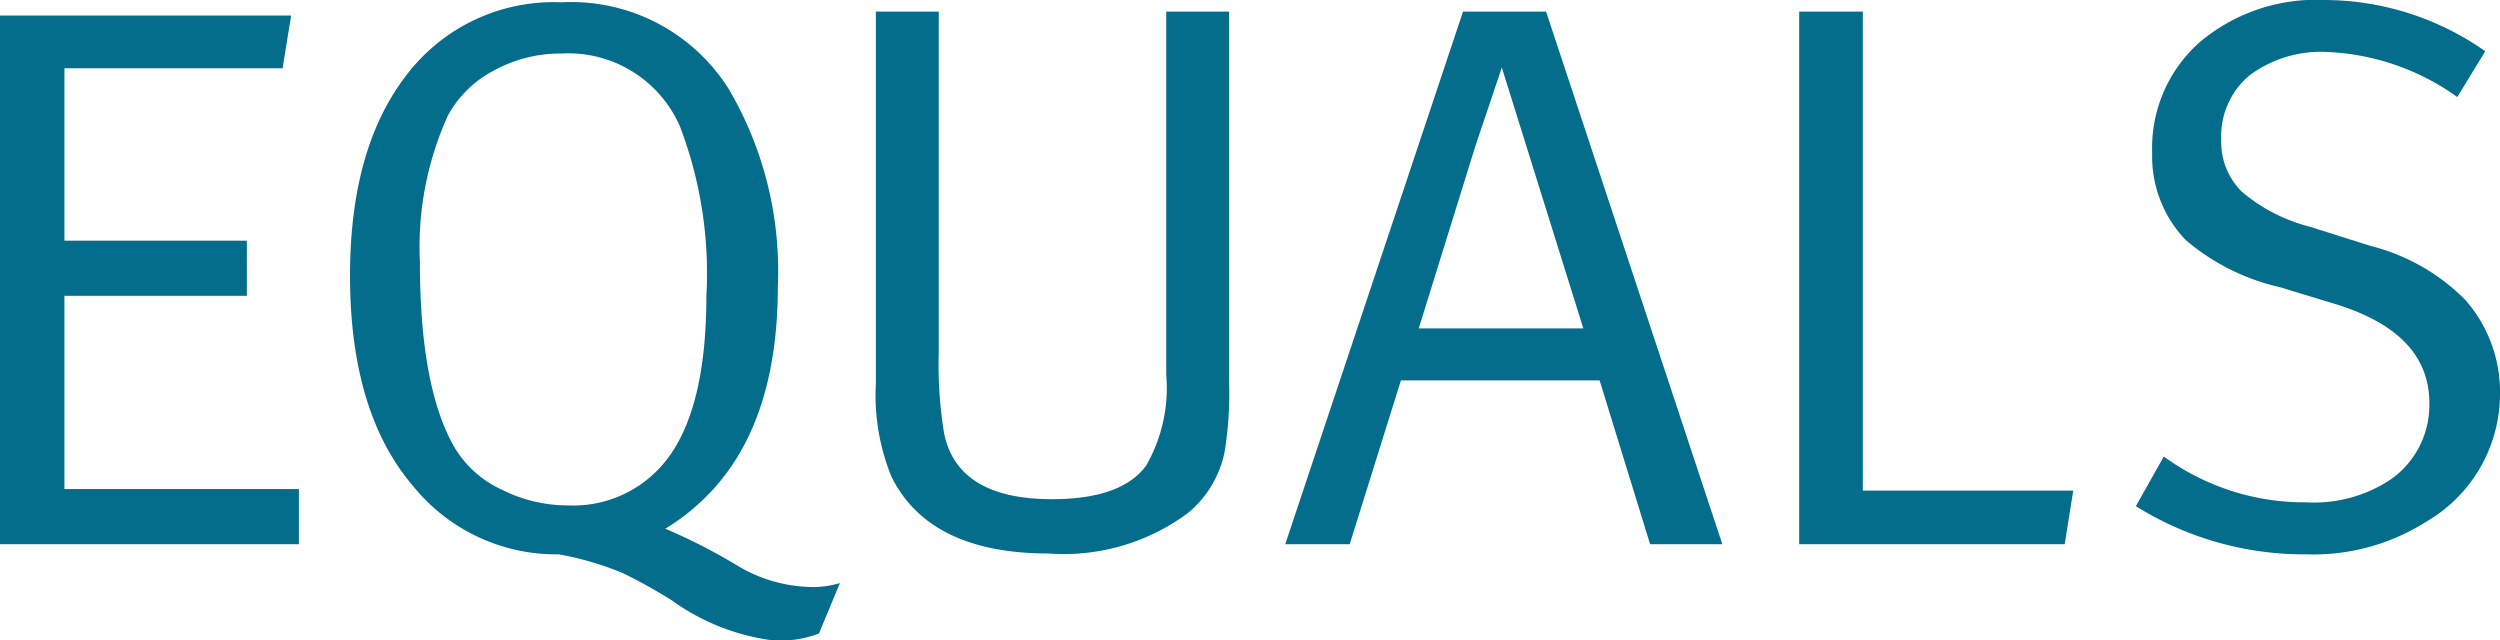 <?xml version="1.0" encoding="UTF-8"?> <svg xmlns="http://www.w3.org/2000/svg" viewBox="0 0 98.251 25.17"><defs><style> .a { fill: #036d8b; } </style></defs><g><path class="a" d="M0,21.388V.61H11.442L11.106,2.684H2.532V9.458H9.702v2.167H2.532V19.221h9.215v2.167Z"></path><path class="a" d="M26.388,23.584a21.168,21.168,0,0,0-1.923-1.067,12.392,12.392,0,0,0-2.501-.732,7.229,7.229,0,0,1-5.706-2.655q-2.502-2.899-2.502-8.299,0-5.004,2.213-7.872A7.261,7.261,0,0,1,22.056.091a7.313,7.313,0,0,1,6.59,3.418,14.108,14.108,0,0,1,1.923,7.75q0,5.706-3.082,8.512a8.23,8.23,0,0,1-1.342,1.007A22.38,22.38,0,0,1,28.951,22.212a5.832,5.832,0,0,0,2.807.854,3.577,3.577,0,0,0,1.251-.153L32.185,24.896a4.306,4.306,0,0,1-1.8.274A8.709,8.709,0,0,1,26.388,23.584ZM26.724,4.973a4.781,4.781,0,0,0-4.668-2.869,5.409,5.409,0,0,0-2.655.673A4.315,4.315,0,0,0,17.601,4.546a12.479,12.479,0,0,0-1.098,5.766q0,4.942,1.373,7.293a4.189,4.189,0,0,0,1.83,1.632,5.79,5.79,0,0,0,2.624.626,4.641,4.641,0,0,0,3.875-1.801q1.556-2.013,1.556-6.437A16.172,16.172,0,0,0,26.724,4.973Z"></path><path class="a" d="M34.422,15.072V.457h2.471V13.852a16.758,16.758,0,0,0,.214,3.202q.549,2.565,4.241,2.564,2.716,0,3.692-1.312a6.126,6.126,0,0,0,.794-3.57V.457h2.471V15.011a14.215,14.215,0,0,1-.183,2.777,4.202,4.202,0,0,1-1.403,2.348,8.158,8.158,0,0,1-5.492,1.617q-4.698,0-6.193-3.021A8.487,8.487,0,0,1,34.422,15.072Z"></path><path class="a" d="M57.497.457h3.265L67.688,21.388H64.85l-1.984-6.437H55.056l-2.013,6.437H50.51ZM57.985,5.735q-.122.398-2.228,7.171h6.468L59.022,2.655Z"></path><path class="a" d="M70.709,21.388V.457h2.501V19.282h8.269l-.336,2.106Z"></path><path class="a" d="M91.355,0a11.031,11.031,0,0,1,6.316,2.013L96.573,3.814A9.448,9.448,0,0,0,91.477,2.043a4.692,4.692,0,0,0-3.066.917,3.097,3.097,0,0,0-1.114,2.531,2.737,2.737,0,0,0,.809,2.045A6.652,6.652,0,0,0,90.775,8.909l2.411.762a7.975,7.975,0,0,1,3.692,2.106,5.471,5.471,0,0,1,1.373,3.692,5.815,5.815,0,0,1-2.899,5.034,8.281,8.281,0,0,1-4.699,1.283,12.489,12.489,0,0,1-6.713-1.893l1.099-1.952a9.377,9.377,0,0,0,5.614,1.801,5.426,5.426,0,0,0,3.326-.915,3.568,3.568,0,0,0,1.495-2.991q0-2.775-3.753-3.905l-2.105-.641a8.649,8.649,0,0,1-3.722-1.862A4.75,4.75,0,0,1,84.581,6.01a5.554,5.554,0,0,1,1.862-4.347A7.09,7.09,0,0,1,91.355,0Z"></path></g></svg> 
